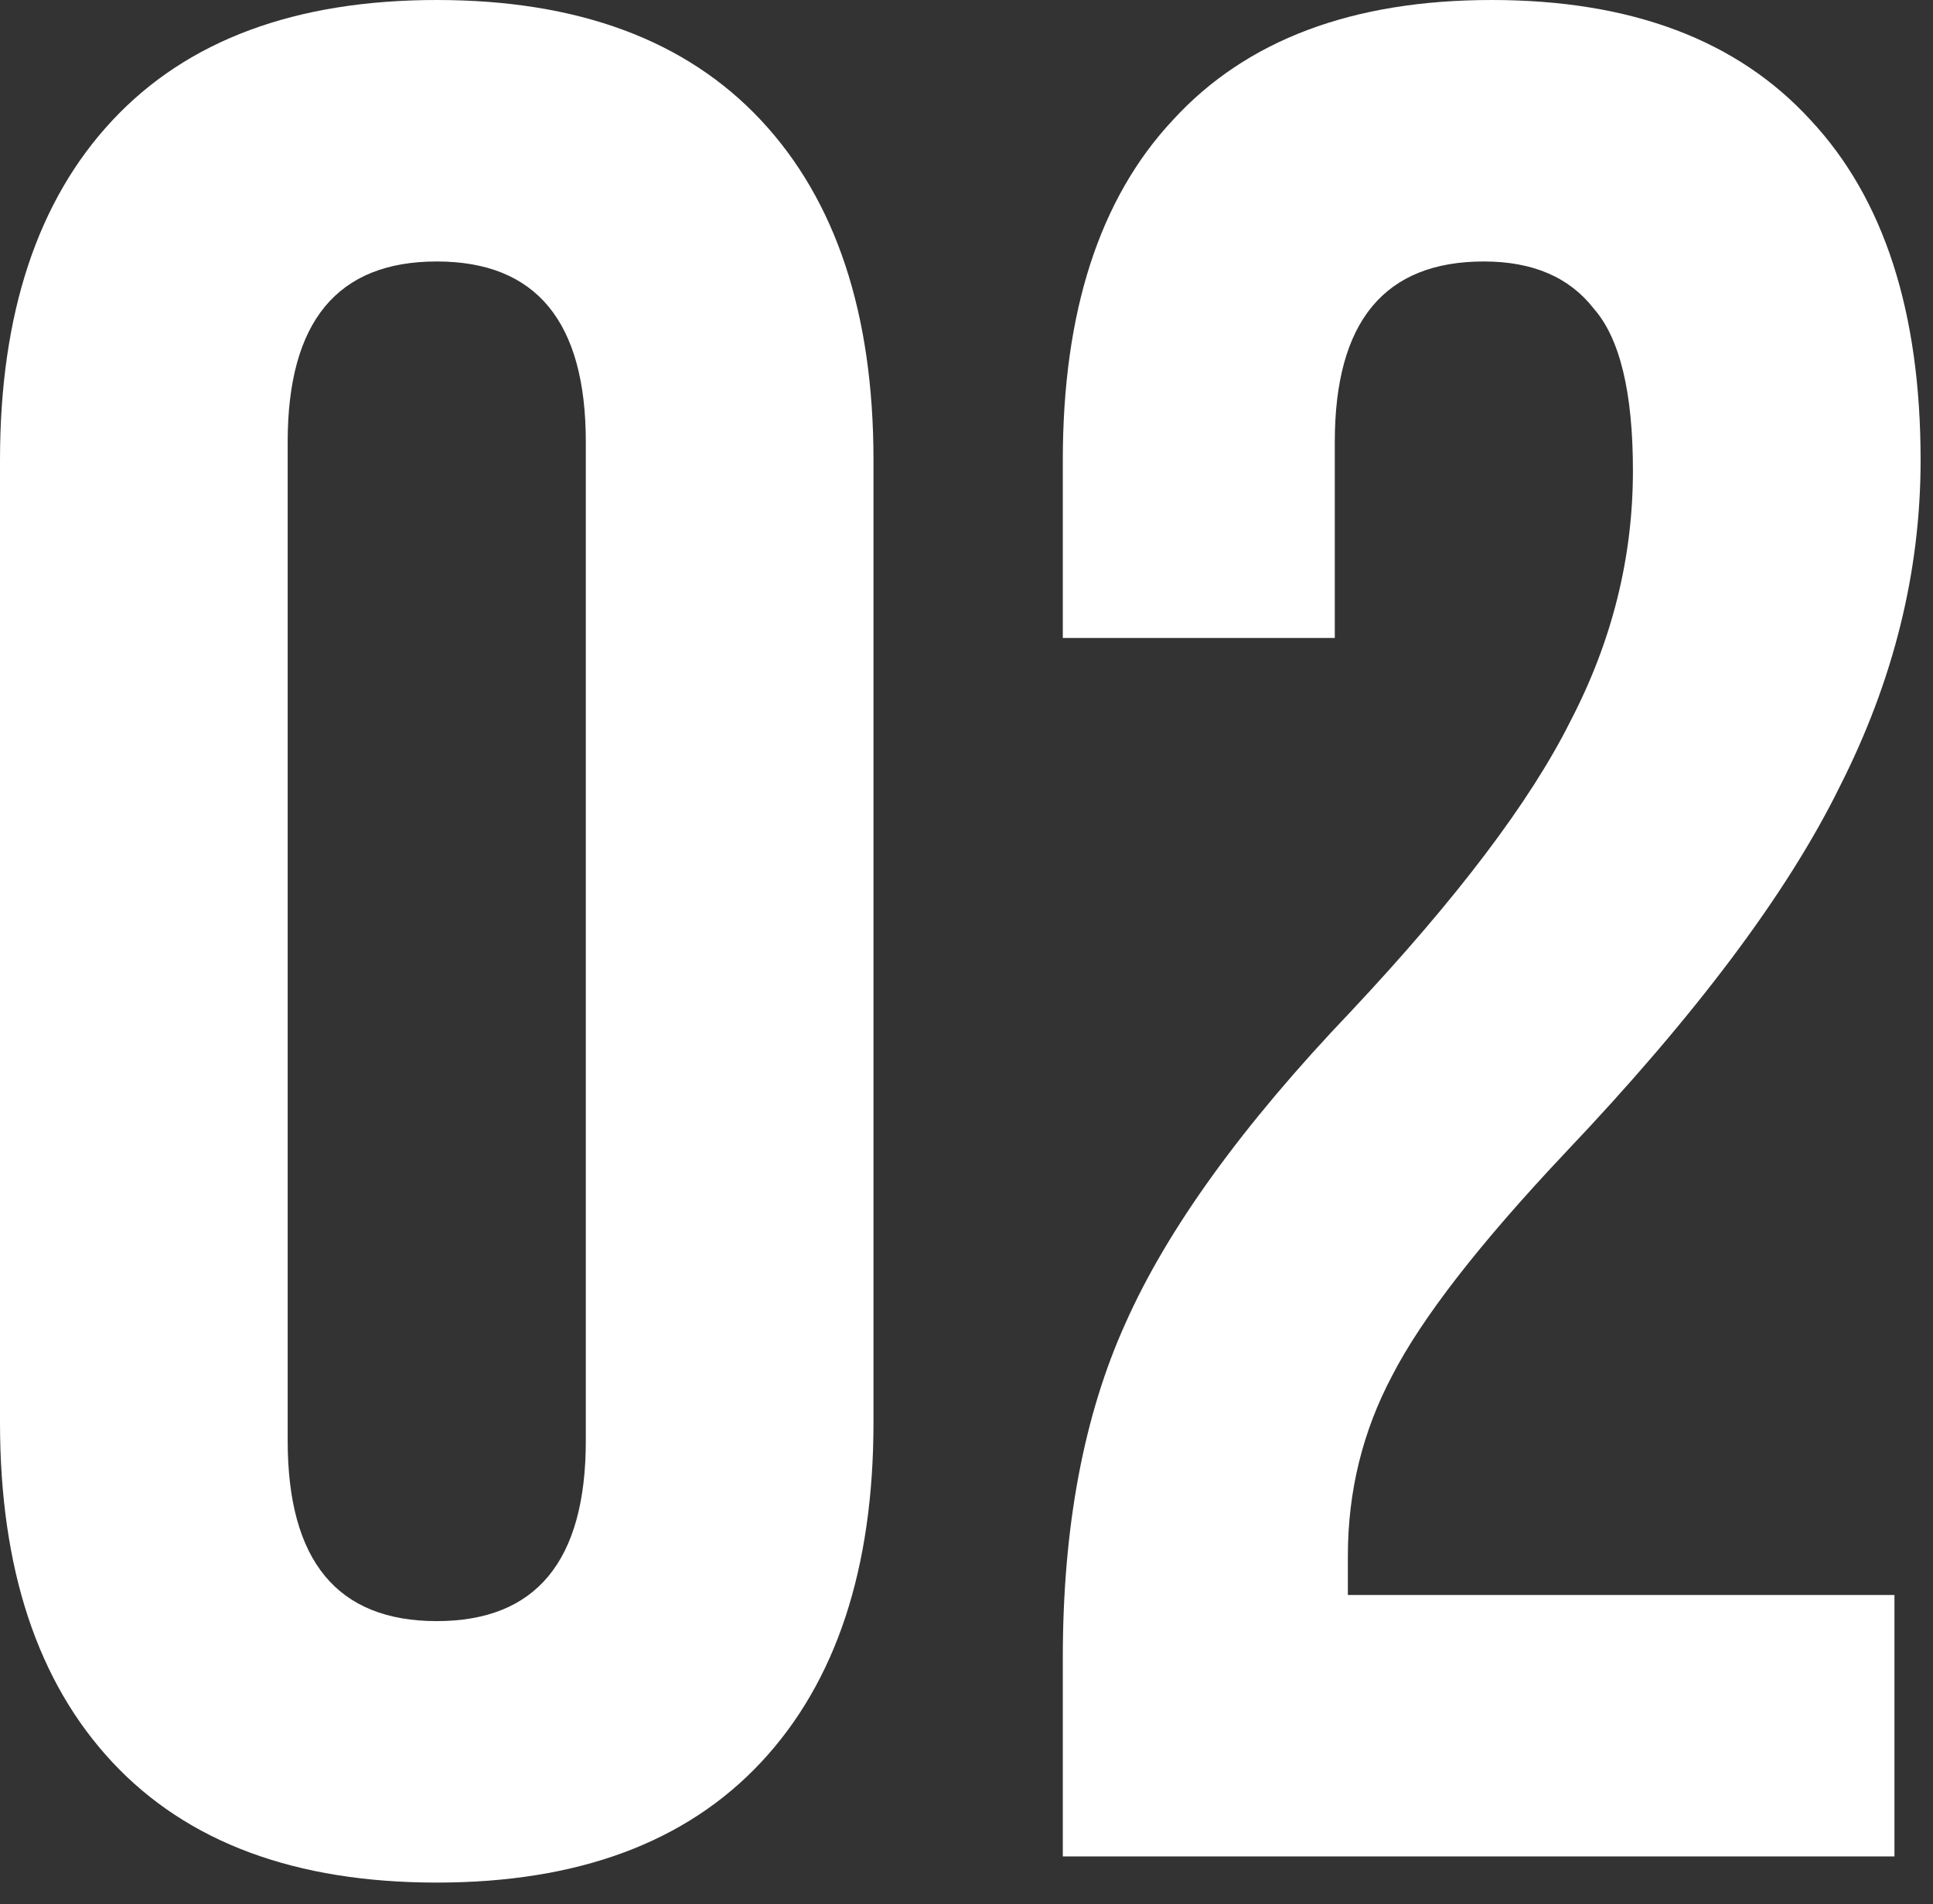 <svg width="68" height="67" viewBox="0 0 68 67" fill="none" xmlns="http://www.w3.org/2000/svg">
<rect x="0" y="0" width="68" height="67" fill="#333333" stroke="none"/>
<path d="M15.364 66.24C10.396 66.24 6.593 64.829 3.956 62.008C1.319 59.187 -0 55.2 -0 50.048V16.192C-0 11.04 1.319 7.053 3.956 4.232C6.593 1.411 10.396 6.48499e-05 15.364 6.48499e-05C20.332 6.48499e-05 24.134 1.411 26.772 4.232C29.409 7.053 30.728 11.04 30.728 16.192V50.048C30.728 55.2 29.409 59.187 26.772 62.008C24.134 64.829 20.332 66.24 15.364 66.24ZM15.364 57.04C18.86 57.04 20.608 54.924 20.608 50.692V15.548C20.608 11.316 18.86 9.2 15.364 9.2C11.868 9.2 10.12 11.316 10.12 15.548V50.692C10.12 54.924 11.868 57.04 15.364 57.04ZM37.388 58.328C37.388 53.728 38.124 49.803 39.596 46.552C41.068 43.24 43.705 39.591 47.508 35.604C51.249 31.617 53.825 28.213 55.236 25.392C56.708 22.571 57.444 19.627 57.444 16.56C57.444 13.8 56.984 11.899 56.064 10.856C55.205 9.752 53.917 9.2 52.2 9.2C48.704 9.2 46.956 11.316 46.956 15.548V22.448H37.388V16.192C37.388 10.979 38.676 6.992 41.252 4.232C43.828 1.411 47.569 6.48499e-05 52.476 6.48499e-05C57.383 6.48499e-05 61.124 1.411 63.7 4.232C66.276 6.992 67.564 10.979 67.564 16.192C67.564 20.117 66.613 23.951 64.712 27.692C62.872 31.433 59.652 35.727 55.052 40.572C52.047 43.761 50.023 46.368 48.98 48.392C47.937 50.355 47.416 52.471 47.416 54.74V56.12H66.644V65.32H37.388V58.328Z" fill="white"/>
</svg>

